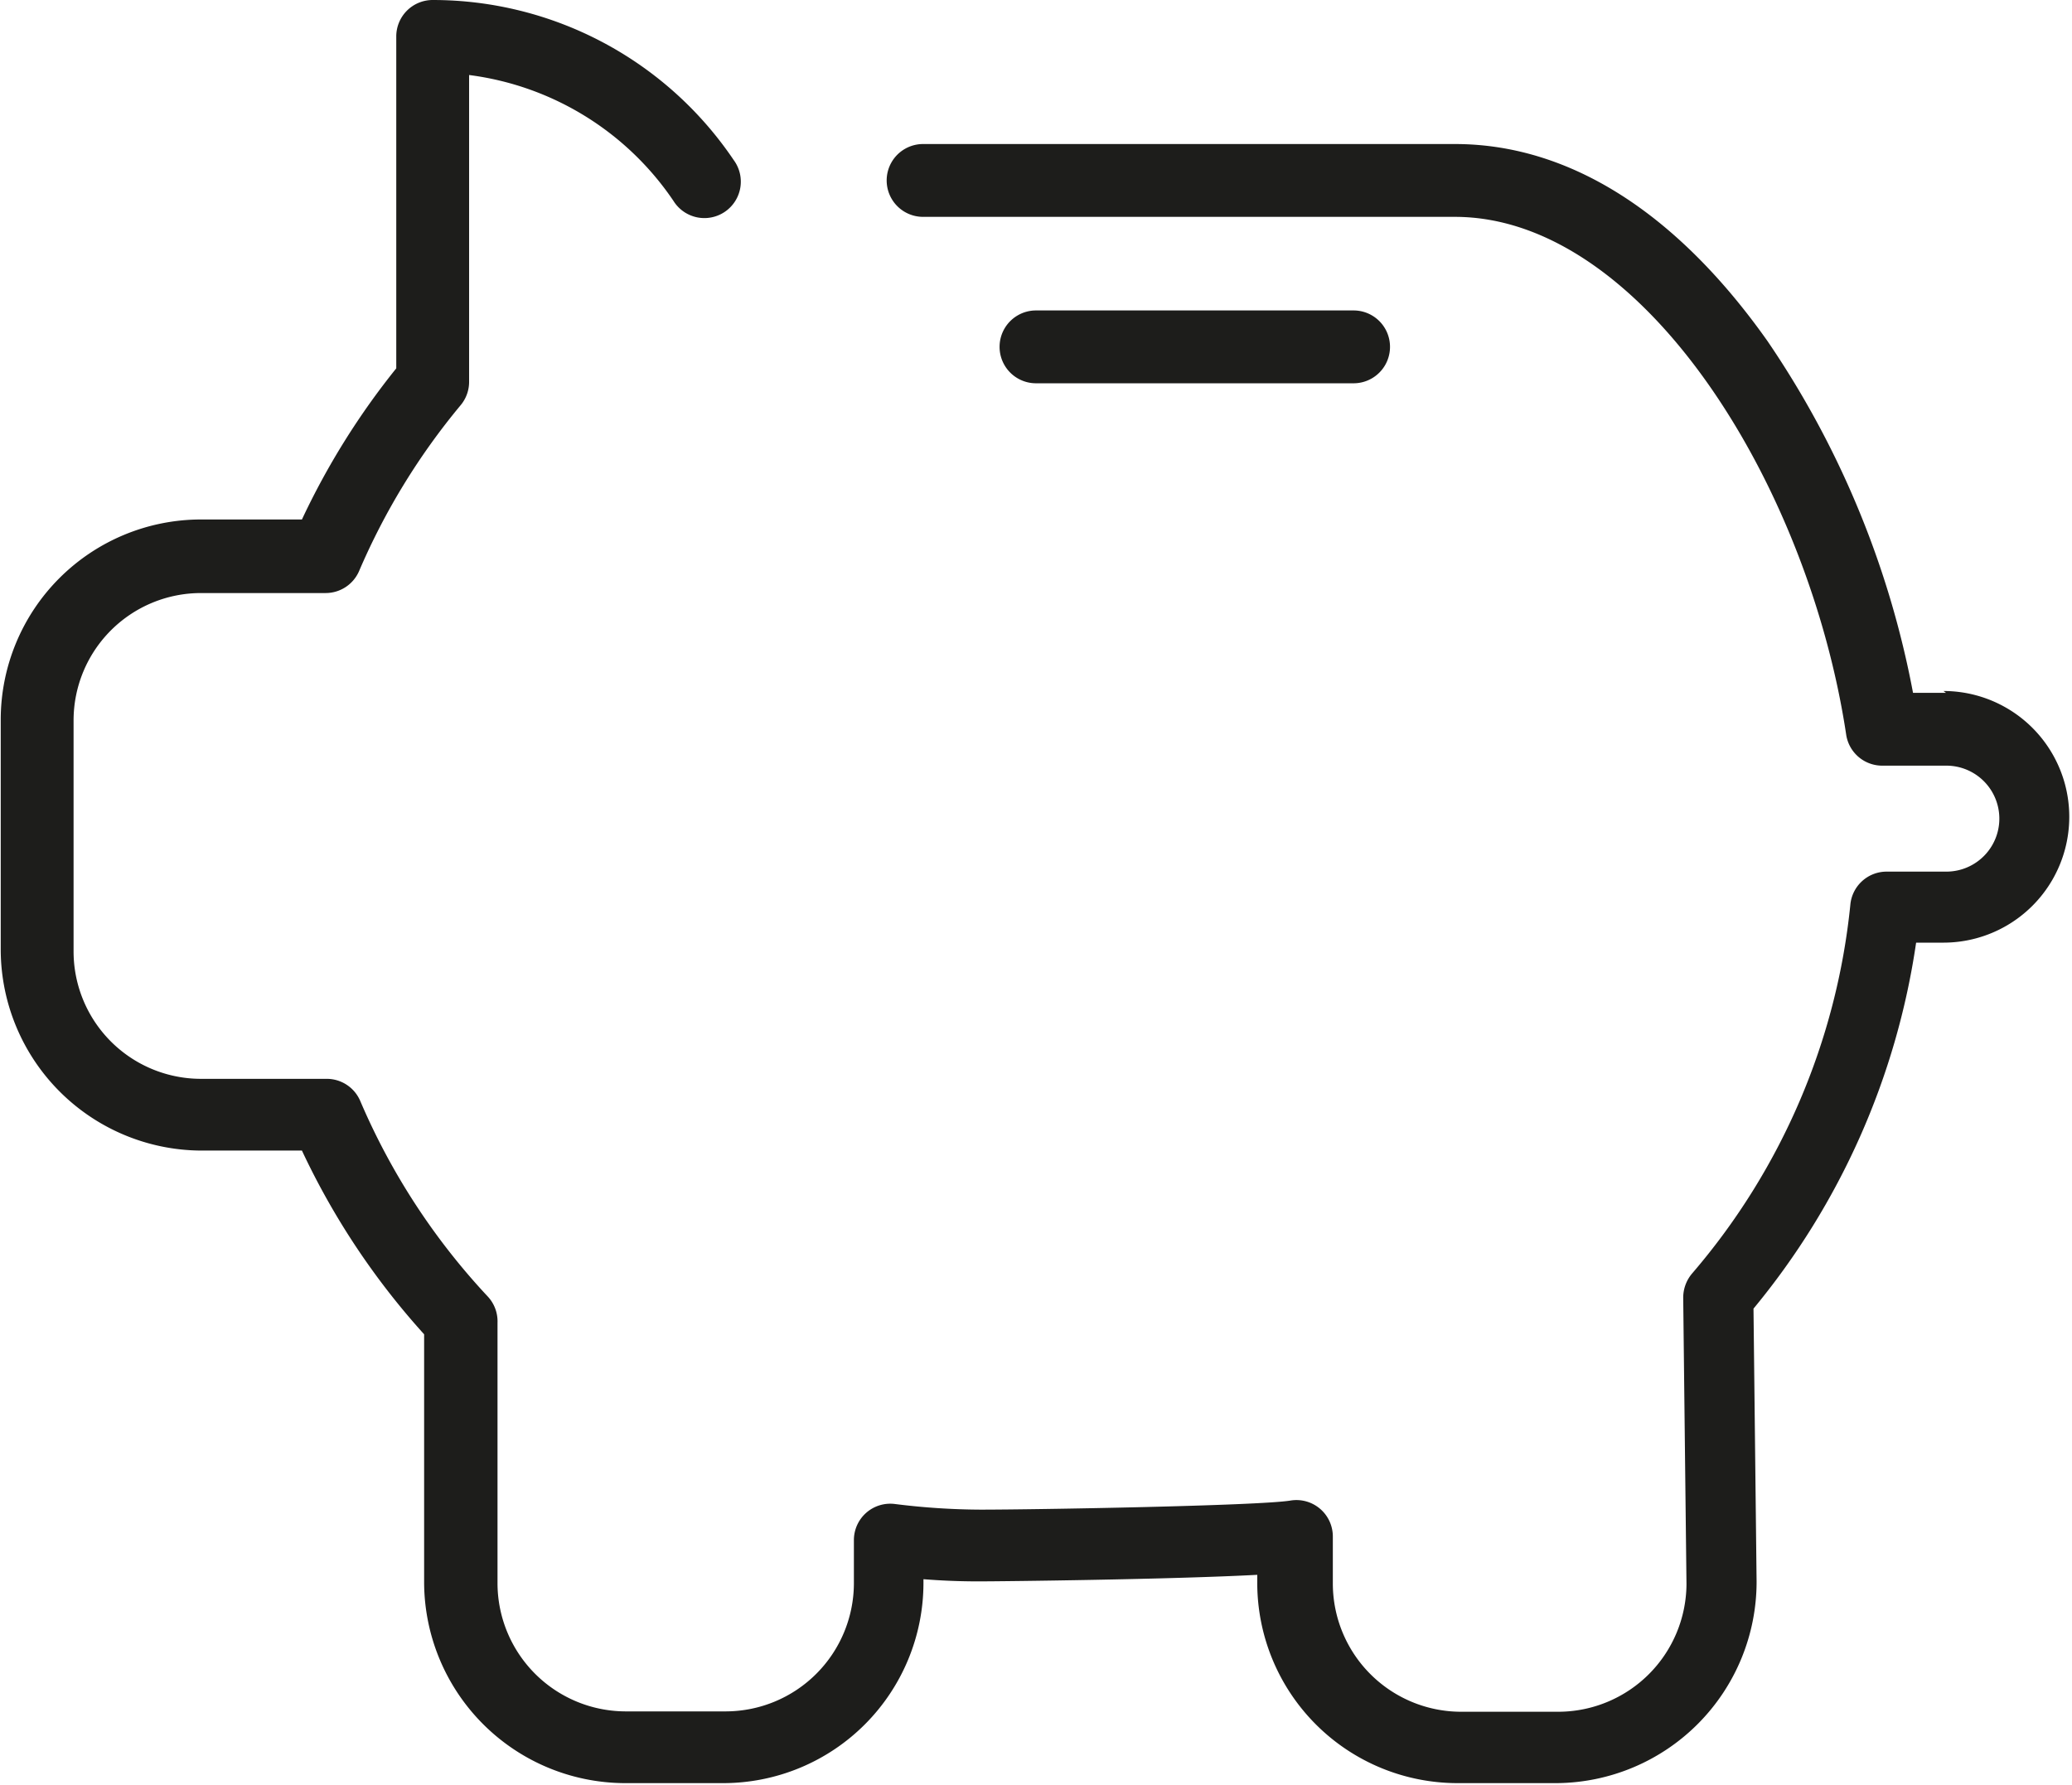 <svg id="Icons" xmlns="http://www.w3.org/2000/svg" viewBox="0 0 113.78 98.05"><defs><style>.cls-1{fill:#1d1d1b;}</style></defs><path class="cls-1" d="M130.83,85.41a2,2,0,0,0,0-4H113.39a2,2,0,0,0,0,4Z" transform="translate(-56.5 -64.36)"/><path class="cls-1" d="M163.36,102.41h-1.81a51,51,0,0,0-8-19.33c-5-7.07-10.9-10.81-17.16-10.81h-29.2a2,2,0,0,0,0,4h29.2c10.3,0,19.42,14.7,21.49,28.44a2,2,0,0,0,2,1.7h3.5a2.91,2.91,0,1,1,0,5.82h-3.27a2,2,0,0,0-2,1.8,36.7,36.7,0,0,1-8.7,20.28,2.06,2.06,0,0,0-.48,1.32l.18,15.74a7.05,7.05,0,0,1-7,7h-5.42a7.05,7.05,0,0,1-7-7v-2.6a2,2,0,0,0-2.32-2c-1.74.29-14.08.5-17,.5a38.82,38.82,0,0,1-4.73-.31,2,2,0,0,0-1.57.48,2,2,0,0,0-.68,1.5v2.41a7.05,7.05,0,0,1-7,7H90.82a7.05,7.05,0,0,1-7-7c0-3.87,0-14,0-14.34a2,2,0,0,0-.54-1.45,36.94,36.94,0,0,1-7-10.74,2,2,0,0,0-1.84-1.21H67.54a7,7,0,0,1-7-7V103.93a7,7,0,0,1,7-7h6.84a2,2,0,0,0,1.84-1.21,37,37,0,0,1,5.57-9.1,2,2,0,0,0,.47-1.28V68.48a16,16,0,0,1,11.22,6.91,2,2,0,1,0,3.31-2.24,19.94,19.94,0,0,0-16.53-8.79,2,2,0,0,0-2,2V84.59a41,41,0,0,0-5.18,8.3H67.54a11,11,0,0,0-11,11v12.66a11.06,11.06,0,0,0,11,11h5.54a40.89,40.89,0,0,0,6.71,10.09c0,1.33,0,4.75,0,13.65a11.06,11.06,0,0,0,11,11h5.42a11,11,0,0,0,11-11v-.2c1,.08,2,.12,3,.12,1.41,0,10.68-.11,15.33-.36v.44a11,11,0,0,0,11,11h5.42a11.06,11.06,0,0,0,11-11.06l-.17-15a40.75,40.75,0,0,0,8.93-20.1h1.5a6.91,6.91,0,0,0,0-13.82Z" transform="translate(-56.5 -64.36)"/></svg>